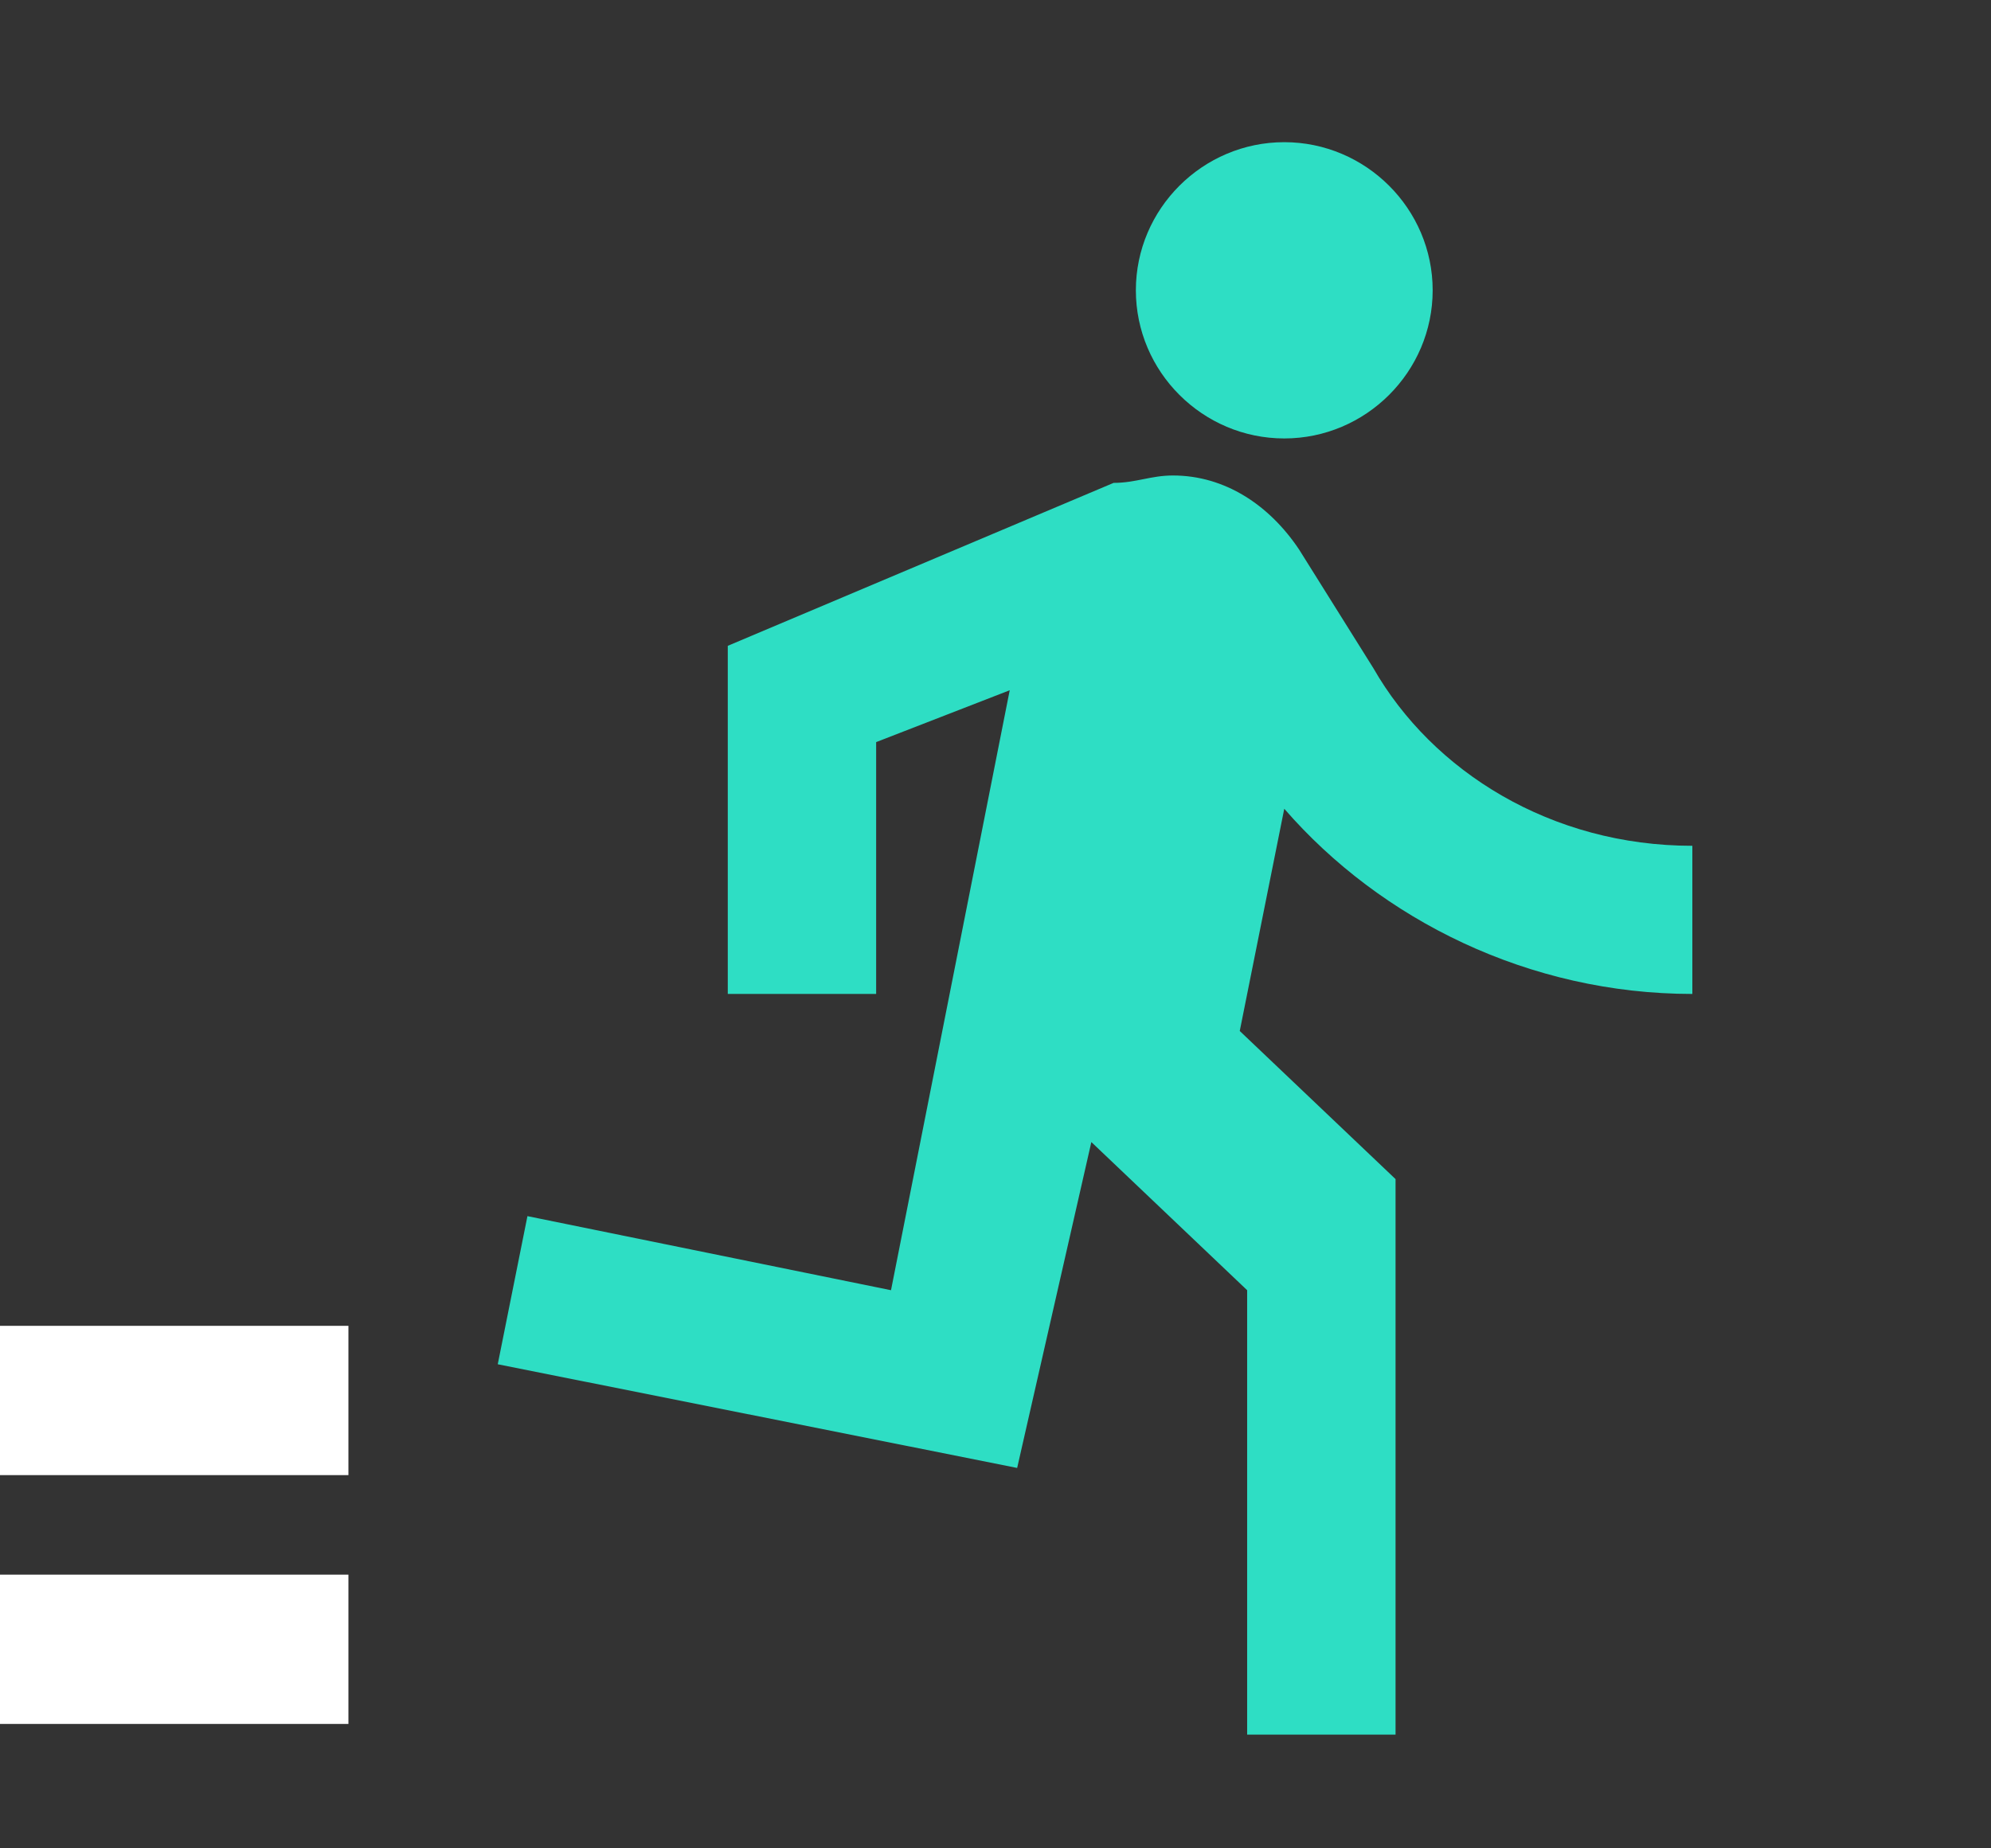 <svg width="56" height="52" viewBox="0 0 56 52" fill="none" xmlns="http://www.w3.org/2000/svg">
<rect x="0" y="0" width="56" height="52" fill="#333333" stroke="none"/>
<path fill-rule="evenodd" clip-rule="evenodd" d="M40.296 8.167C40.296 10.46 38.417 12.335 36.122 12.335C33.826 12.335 31.948 10.46 31.948 8.167C31.948 5.875 33.826 4 36.122 4C38.417 4 40.296 5.875 40.296 8.167ZM30.696 32.13L28.609 41.298L14 38.381L14.835 34.214L25.061 36.298L28.4 19.419L24.643 20.878V27.963H20.47V18.169L31.322 13.585C31.635 13.585 31.896 13.533 32.157 13.481C32.417 13.429 32.678 13.377 32.991 13.377C34.452 13.377 35.704 14.21 36.539 15.46L38.626 18.794C40.296 21.712 43.635 23.795 47.6 23.795V27.963C43.009 27.963 38.835 25.879 36.122 22.753L34.87 29.005L39.252 33.172V48.8H35.078V36.298L30.696 32.13Z" fill="#2EDEC4"/>
<rect y="37.3" width="9.8" height="4.2" fill="white"/>
<rect y="44.3" width="9.8" height="4.2" fill="white"/>
</svg>
